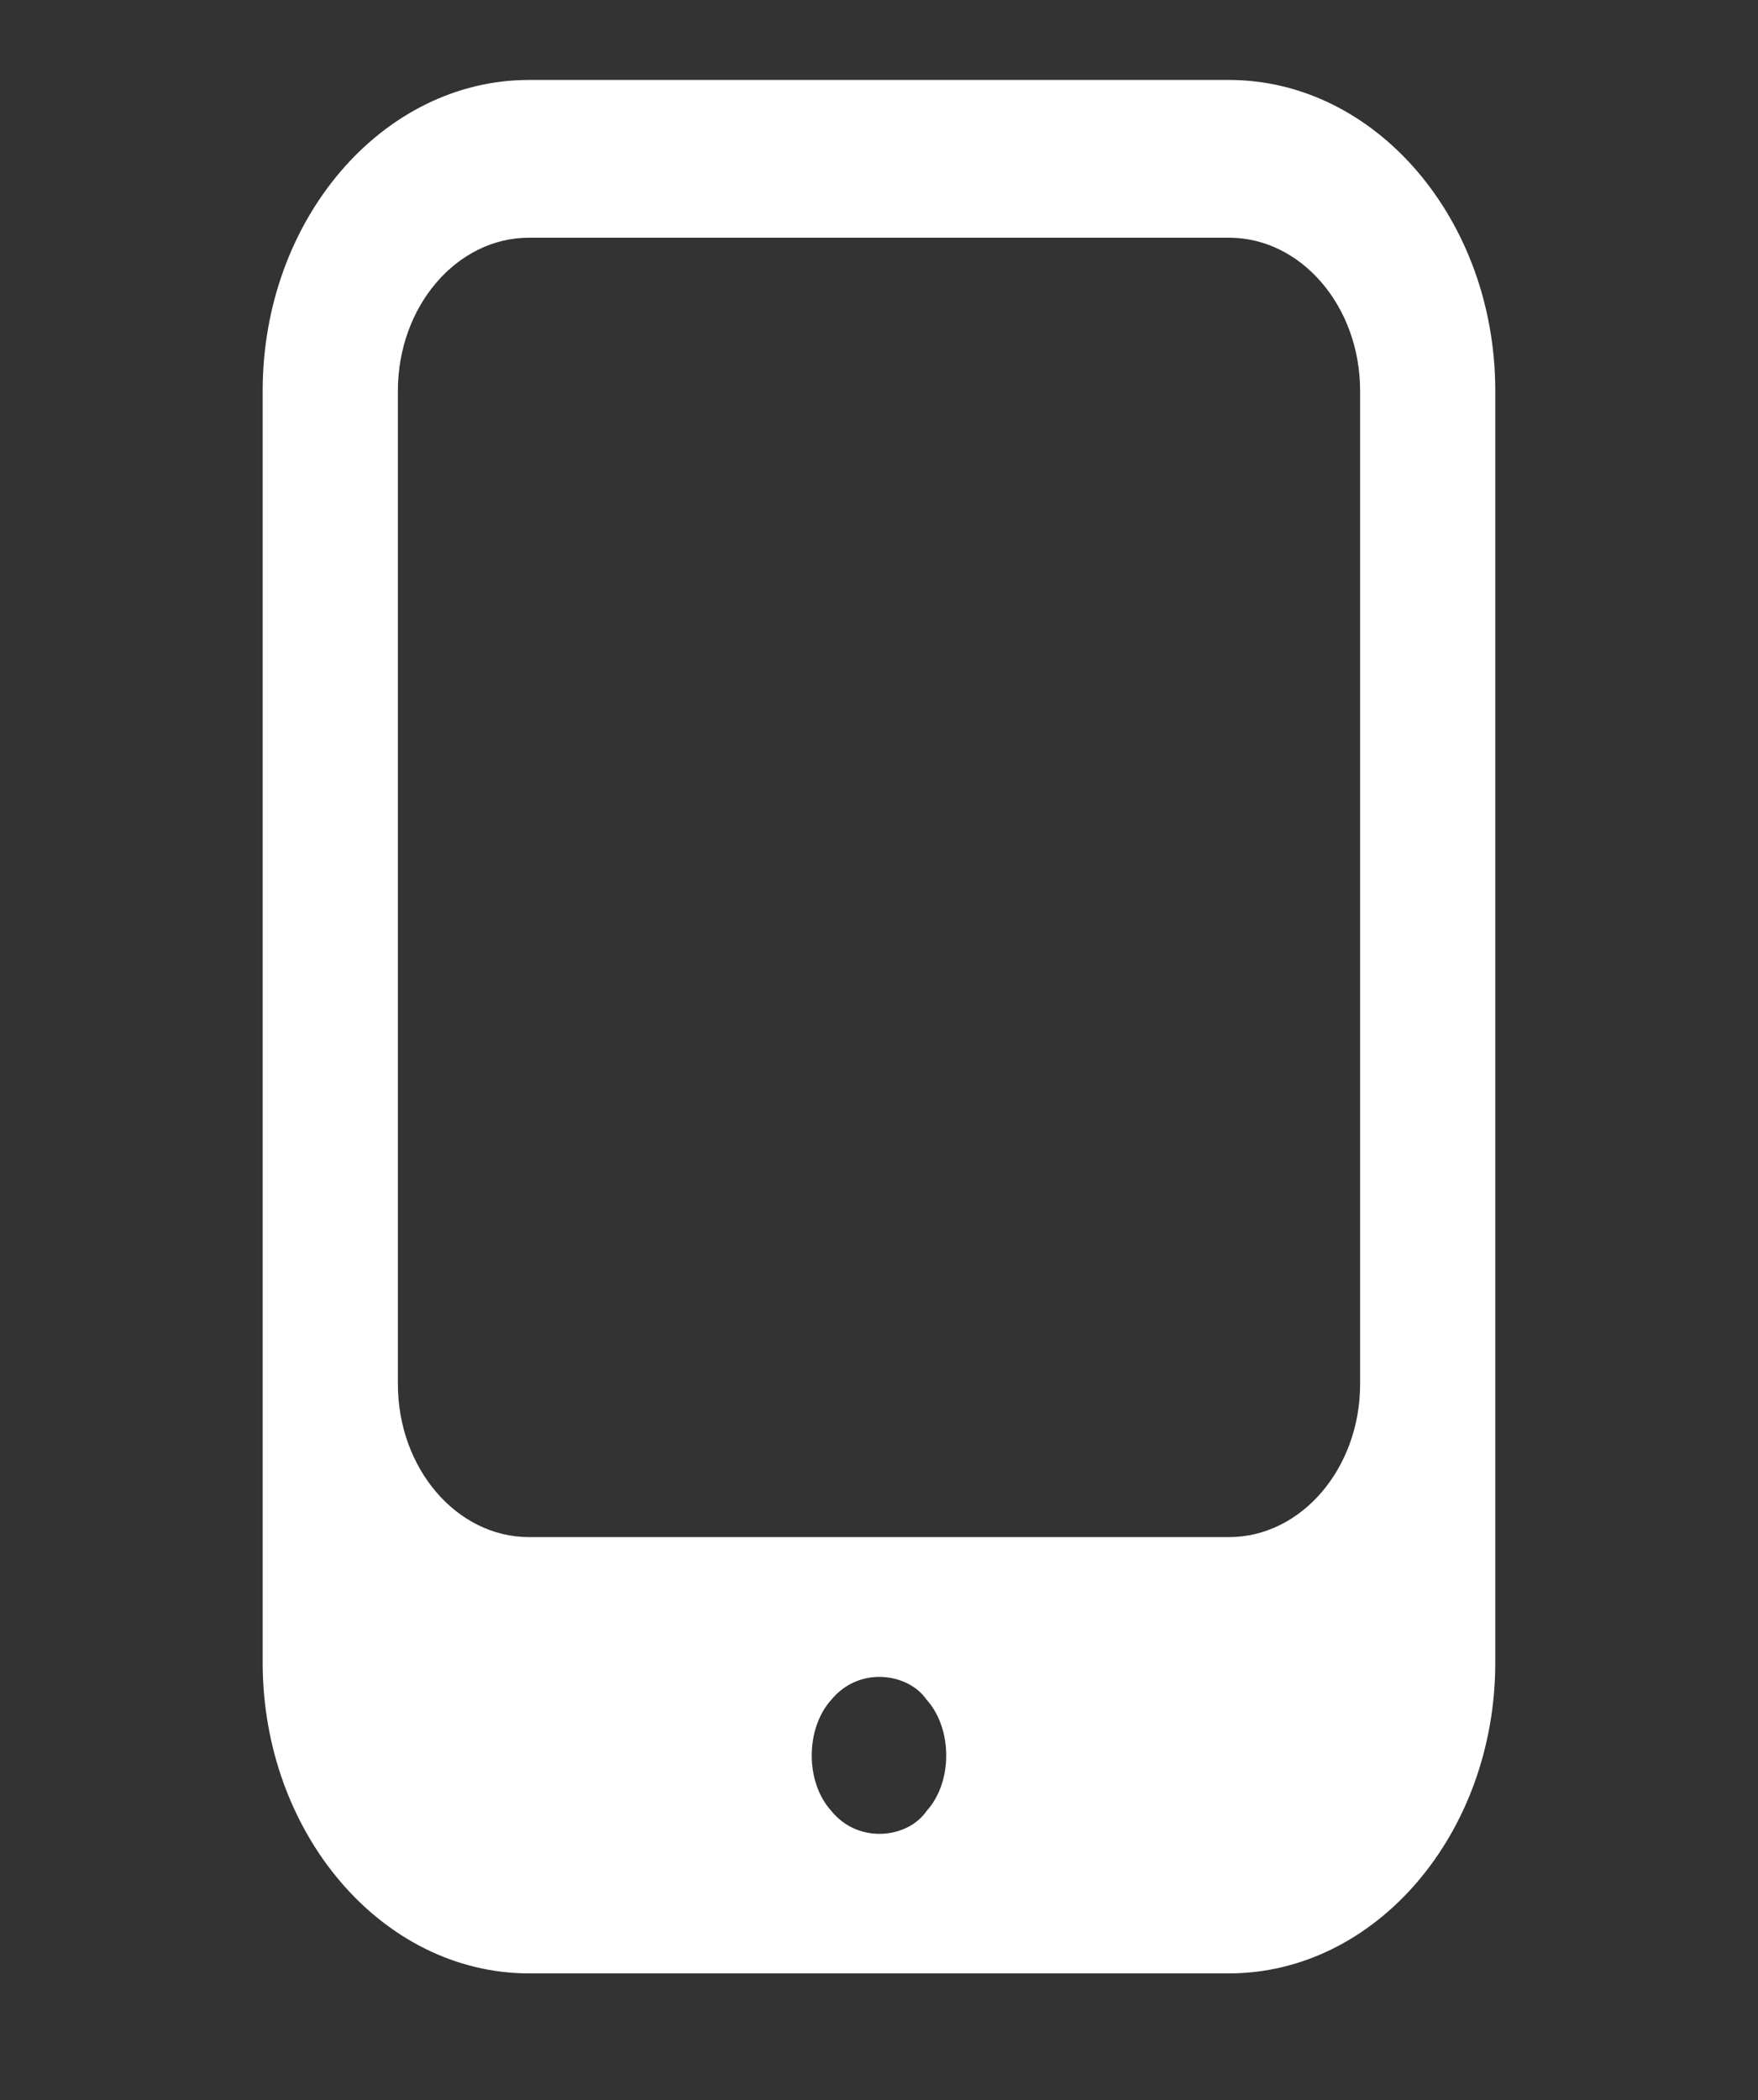 <svg width="36" height="43" viewBox="0 0 36 43" fill="none" xmlns="http://www.w3.org/2000/svg">
<rect x="0" y="0" width="36" height="43" fill="#333333" stroke="none"/>
<path d="M10.834 40.406H25.165C28.17 40.406 30.62 37.547 30.62 34.041V8.001C30.62 4.496 28.17 1.637 25.165 1.637H10.834C7.83 1.637 5.379 4.496 5.379 8.001V34.041C5.379 37.547 7.83 40.406 10.834 40.406ZM18.975 37.08C18.59 37.643 17.578 37.764 17.024 37.08C16.481 36.482 16.496 35.384 17.024 34.803C17.6 34.104 18.604 34.259 18.975 34.803C19.503 35.384 19.518 36.482 18.975 37.08ZM8.148 8.002C8.148 6.273 9.353 4.867 10.834 4.867H25.165C26.647 4.867 27.852 6.273 27.852 8.002V28.339C27.852 30.067 26.647 31.473 25.165 31.473H10.834C9.353 31.473 8.148 30.067 8.148 28.339V8.002Z" fill="white"/>
</svg>
